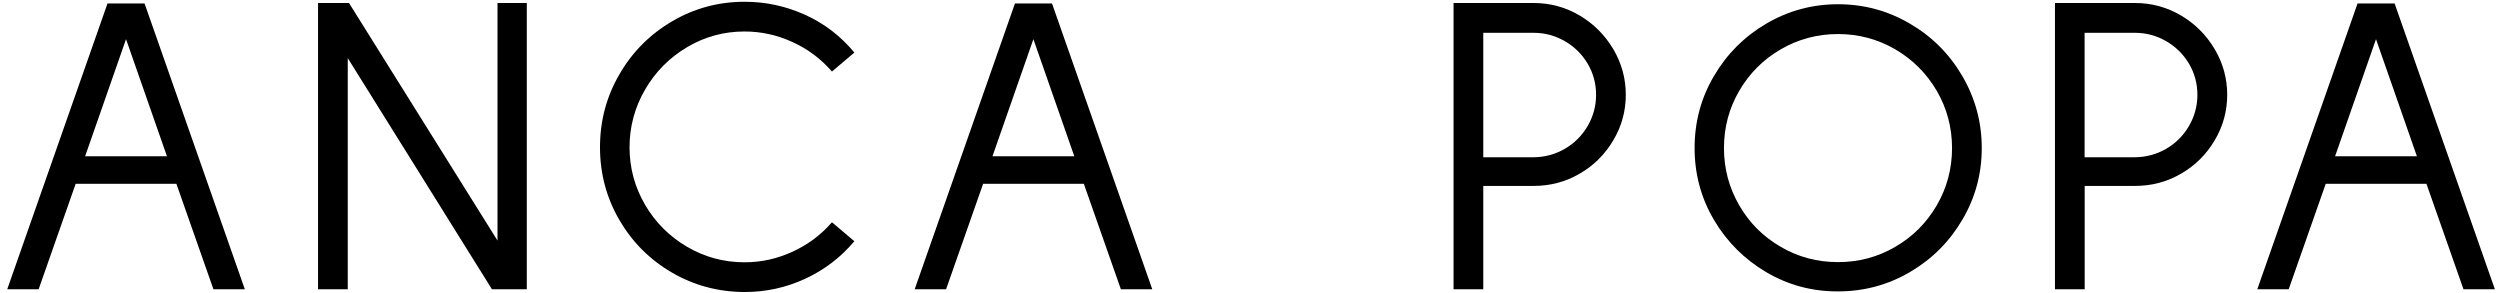 <?xml version="1.0" encoding="utf-8"?>
<!-- Generator: Adobe Illustrator 24.0.1, SVG Export Plug-In . SVG Version: 6.00 Build 0)  -->
<svg version="1.1" id="Layer_1" xmlns="http://www.w3.org/2000/svg" xmlns:xlink="http://www.w3.org/1999/xlink" x="0px" y="0px"
	 viewBox="0 0 2834.6 331.7" style="enable-background:new 0 0 2834.6 331.7;" xml:space="preserve">
<g>
	<path d="M200,208.4H85.8L43.8,328H8.2L121.9,3.9h42L277.6,328H242L200,208.4z M189.3,177.2L142.9,44.4L96.5,177.2H189.3z"/>
	<path d="M597.3,3.4V328h-39.5L394.3,65.9V328h-33.7V3.4h35.1l168.4,269.4V3.4H597.3z"/>
	<path d="M761.8,309c-25.1-14.6-44.9-34.5-59.5-59.5c-14.6-25.1-22-52.5-22-82.5c0-29.9,7.3-57.5,22-82.7
		C716.9,59,736.8,39,762,24.2C787.2,9.4,814.6,2,844.3,2c24.1,0,47,5,68.8,14.9c21.8,9.9,40.3,24.2,55.6,42.7l-25.4,21.5
		c-12.4-14.3-27.3-25.5-44.7-33.4c-17.4-8-35.6-12-54.4-12c-23.4,0-45.1,5.9-65.2,17.8c-20,11.9-35.9,27.9-47.6,48.1
		c-11.7,20.2-17.6,42-17.6,65.4s5.9,45.1,17.6,65.2c11.7,20,27.6,35.9,47.6,47.6s41.7,17.6,65.2,17.6c18.9,0,37-4,54.4-12
		c17.4-8,32.3-19.1,44.7-33.4l25.4,21.5c-15.3,18.2-33.8,32.4-55.6,42.5c-21.8,10.1-44.7,15.1-68.8,15.1
		C814.3,331,786.8,323.6,761.8,309z"/>
	<path d="M1228.9,208.4h-114.2l-42,119.6h-35.6L1150.8,3.9h42L1306.5,328h-35.6L1228.9,208.4z M1218.1,177.2l-46.4-132.8
		l-46.4,132.8H1218.1z"/>
	<path d="M1791.1,17.6c15.9,9.4,28.6,22.1,38.1,38.1c9.4,15.9,14.2,33.2,14.2,51.7c0,18.5-4.7,35.8-14.2,51.7
		c-9.4,15.9-22.1,28.6-38.1,37.8c-15.9,9.3-33.4,13.9-52.2,13.9h-57.1V328h-33.7V3.4h90.8C1757.8,3.4,1775.2,8.2,1791.1,17.6z
		 M1774.3,168.7c10.9-6.3,19.5-15,25.9-25.9c6.3-10.9,9.5-22.7,9.5-35.4c0-12.7-3.2-24.4-9.5-35.1s-15-19.3-25.9-25.6
		c-10.9-6.3-22.7-9.5-35.4-9.5h-57.1v141.1h57.1C1751.6,178.2,1763.4,175,1774.3,168.7z"/>
	<path d="M2002.5,308.5c-24.7-14.6-44.4-34.3-59.1-59.1c-14.6-24.7-22-51.9-22-81.5c0-29.6,7.3-56.9,22-81.8
		c14.6-24.9,34.4-44.7,59.3-59.3c24.9-14.6,52-22,81.3-22c29.3,0,56.4,7.3,81.5,22c25.1,14.6,44.9,34.5,59.5,59.5
		c14.6,25.1,22,52.2,22,81.5c0,29.3-7.3,56.4-22,81.3c-14.6,24.9-34.4,44.7-59.3,59.3c-24.9,14.6-52.1,22-81.8,22
		C2054.4,330.5,2027.2,323.1,2002.5,308.5z M2148.9,279.9c19.8-11.5,35.5-27.2,47.1-47.1c11.5-19.8,17.3-41.5,17.3-64.9
		c0-23.4-5.8-45.1-17.3-64.9c-11.6-19.8-27.3-35.5-47.1-47.1c-19.9-11.5-41.5-17.3-64.9-17.3s-45.1,5.8-64.9,17.3
		c-19.9,11.6-35.6,27.3-47.1,47.1c-11.6,19.9-17.3,41.5-17.3,64.9c0,23.4,5.8,45.1,17.3,64.9c11.5,19.9,27.2,35.6,47.1,47.1
		c19.8,11.6,41.5,17.3,64.9,17.3S2129,291.5,2148.9,279.9z"/>
	<path d="M2473,17.6c15.9,9.4,28.6,22.1,38.1,38.1c9.4,15.9,14.2,33.2,14.2,51.7c0,18.5-4.7,35.8-14.2,51.7
		c-9.4,15.9-22.1,28.6-38.1,37.8c-15.9,9.3-33.4,13.9-52.2,13.9h-57.1V328H2330V3.4h90.8C2439.6,3.4,2457,8.2,2473,17.6z
		 M2456.1,168.7c10.9-6.3,19.5-15,25.9-25.9c6.3-10.9,9.5-22.7,9.5-35.4c0-12.7-3.2-24.4-9.5-35.1s-15-19.3-25.9-25.6
		c-10.9-6.3-22.7-9.5-35.4-9.5h-57.1v141.1h57.1C2433.4,178.2,2445.2,175,2456.1,168.7z"/>
	<path d="M2751.2,208.4H2637L2595,328h-35.6L2673.1,3.9h42L2828.8,328h-35.6L2751.2,208.4z M2740.4,177.2l-46.4-132.8l-46.4,132.8
		H2740.4z"/>
</g>
<g>
</g>
<g>
</g>
<g>
</g>
<g>
</g>
<g>
</g>
<g>
</g>
</svg>
